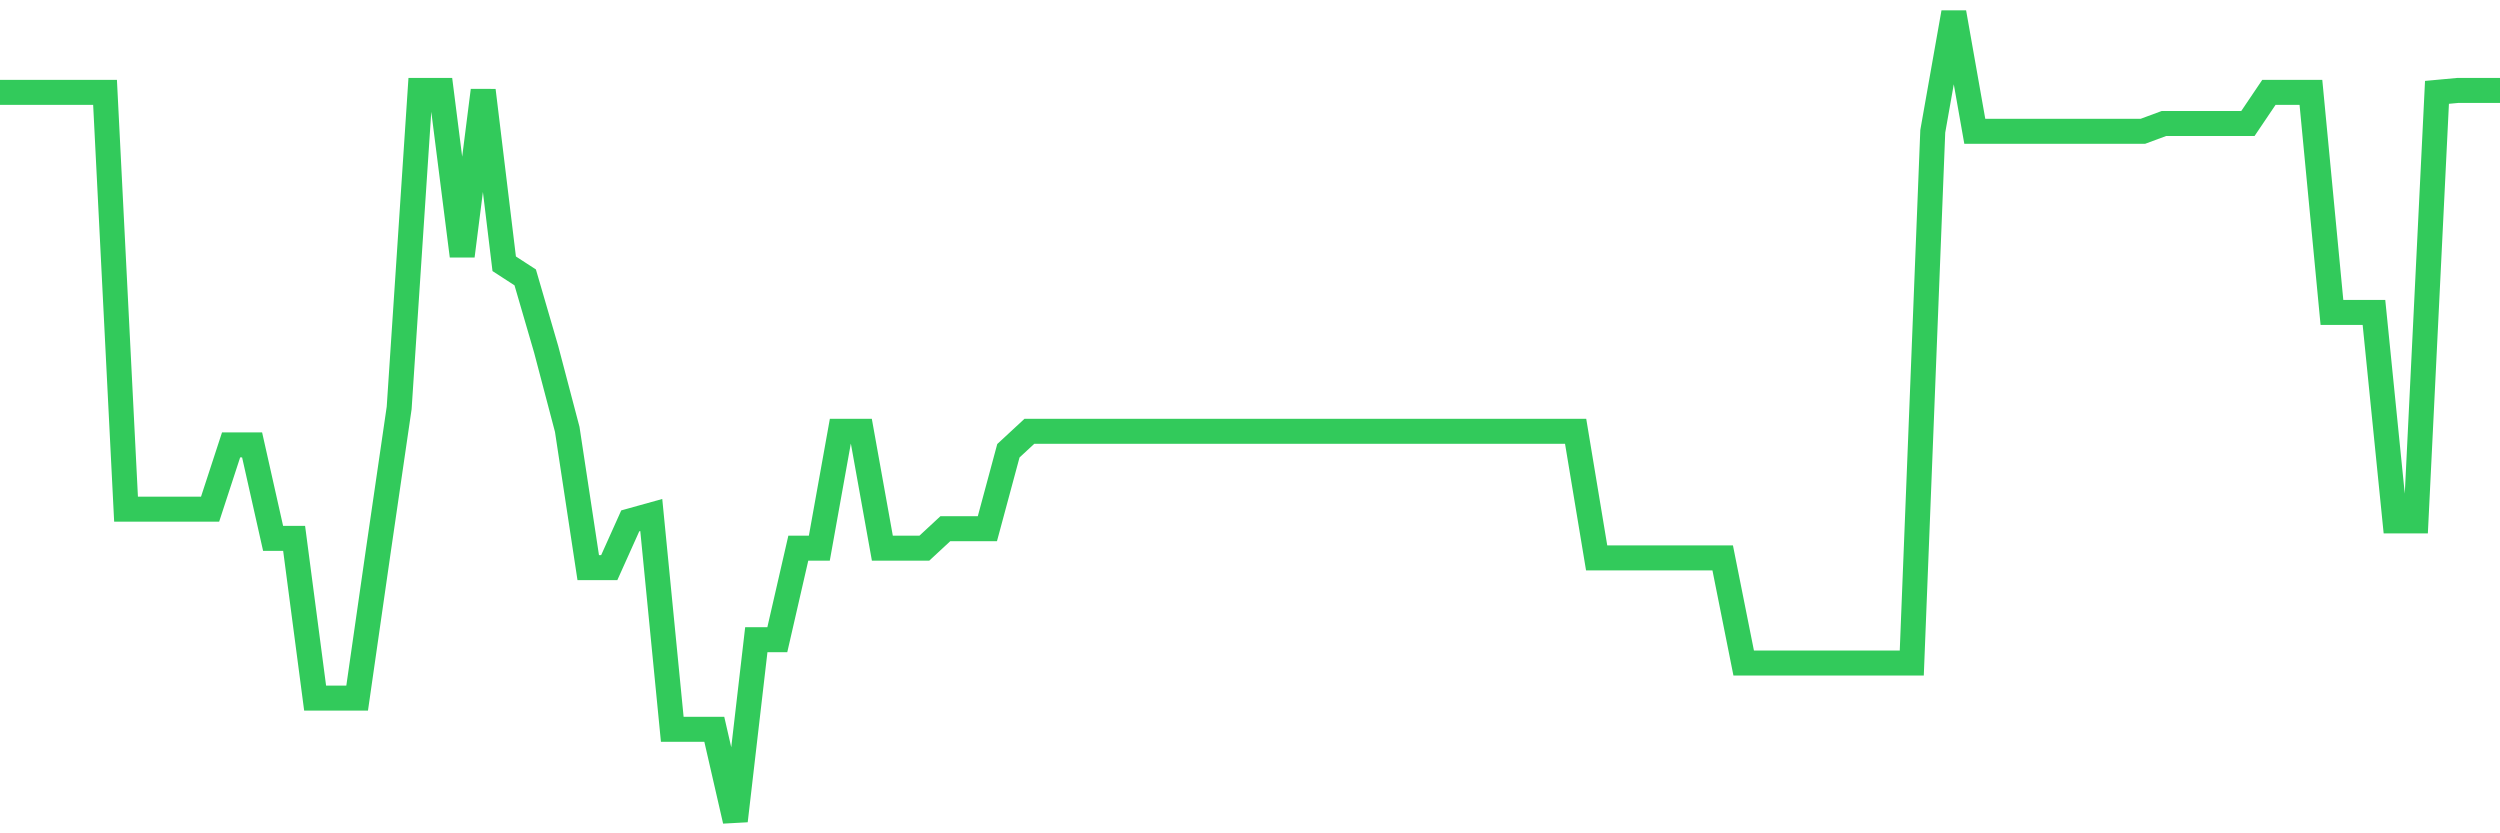 <svg
  xmlns="http://www.w3.org/2000/svg"
  xmlns:xlink="http://www.w3.org/1999/xlink"
  width="120"
  height="40"
  viewBox="0 0 120 40"
  preserveAspectRatio="none"
>
  <polyline
    points="0,4.433 1.008,4.433 2.017,4.433 3.025,4.433 4.034,4.433 5.042,4.433 6.05,24.441 7.059,24.441 8.067,24.441 9.076,24.441 10.084,24.441 11.092,21.356 12.101,21.356 13.109,25.843 14.118,25.843 15.126,33.51 16.134,33.51 17.143,33.51 18.151,26.498 19.16,19.579 20.168,4.34 21.176,4.34 22.185,12.287 23.193,4.34 24.202,12.661 25.21,13.315 26.218,16.774 27.227,20.608 28.235,27.246 29.244,27.246 30.252,25.002 31.261,24.721 32.269,35.006 33.277,35.006 34.286,35.006 35.294,39.4 36.303,30.705 37.311,30.705 38.319,26.311 39.328,26.311 40.336,20.701 41.345,20.701 42.353,26.311 43.361,26.311 44.37,26.311 45.378,25.376 46.387,25.376 47.395,25.376 48.403,21.636 49.412,20.701 50.42,20.701 51.429,20.701 52.437,20.701 53.445,20.701 54.454,20.701 55.462,20.701 56.471,20.701 57.479,20.701 58.487,20.701 59.496,20.701 60.504,20.701 61.513,20.701 62.521,20.701 63.529,20.701 64.538,20.701 65.546,20.701 66.555,20.701 67.563,20.701 68.571,20.701 69.58,20.701 70.588,20.701 71.597,20.701 72.605,20.701 73.613,20.701 74.622,20.701 75.63,20.701 76.639,26.778 77.647,26.778 78.655,26.778 79.664,26.778 80.672,26.778 81.681,26.778 82.689,26.778 83.697,31.827 84.706,31.827 85.714,31.827 86.723,31.827 87.731,31.827 88.739,31.827 89.748,31.827 90.756,31.827 91.765,31.827 92.773,6.303 93.782,0.6 94.79,6.303 95.798,6.303 96.807,6.303 97.815,6.303 98.824,6.303 99.832,6.303 100.84,6.303 101.849,6.303 102.857,6.303 103.866,5.929 104.874,5.929 105.882,5.929 106.891,5.929 107.899,5.929 108.908,4.433 109.916,4.433 110.924,4.433 111.933,14.998 112.941,14.998 113.95,14.998 114.958,25.002 115.966,25.002 116.975,4.433 117.983,4.34 118.992,4.34 120,4.34"
    fill="none"
    stroke="#32ca5b"
    stroke-width="1.2"
  >
  </polyline>
</svg>